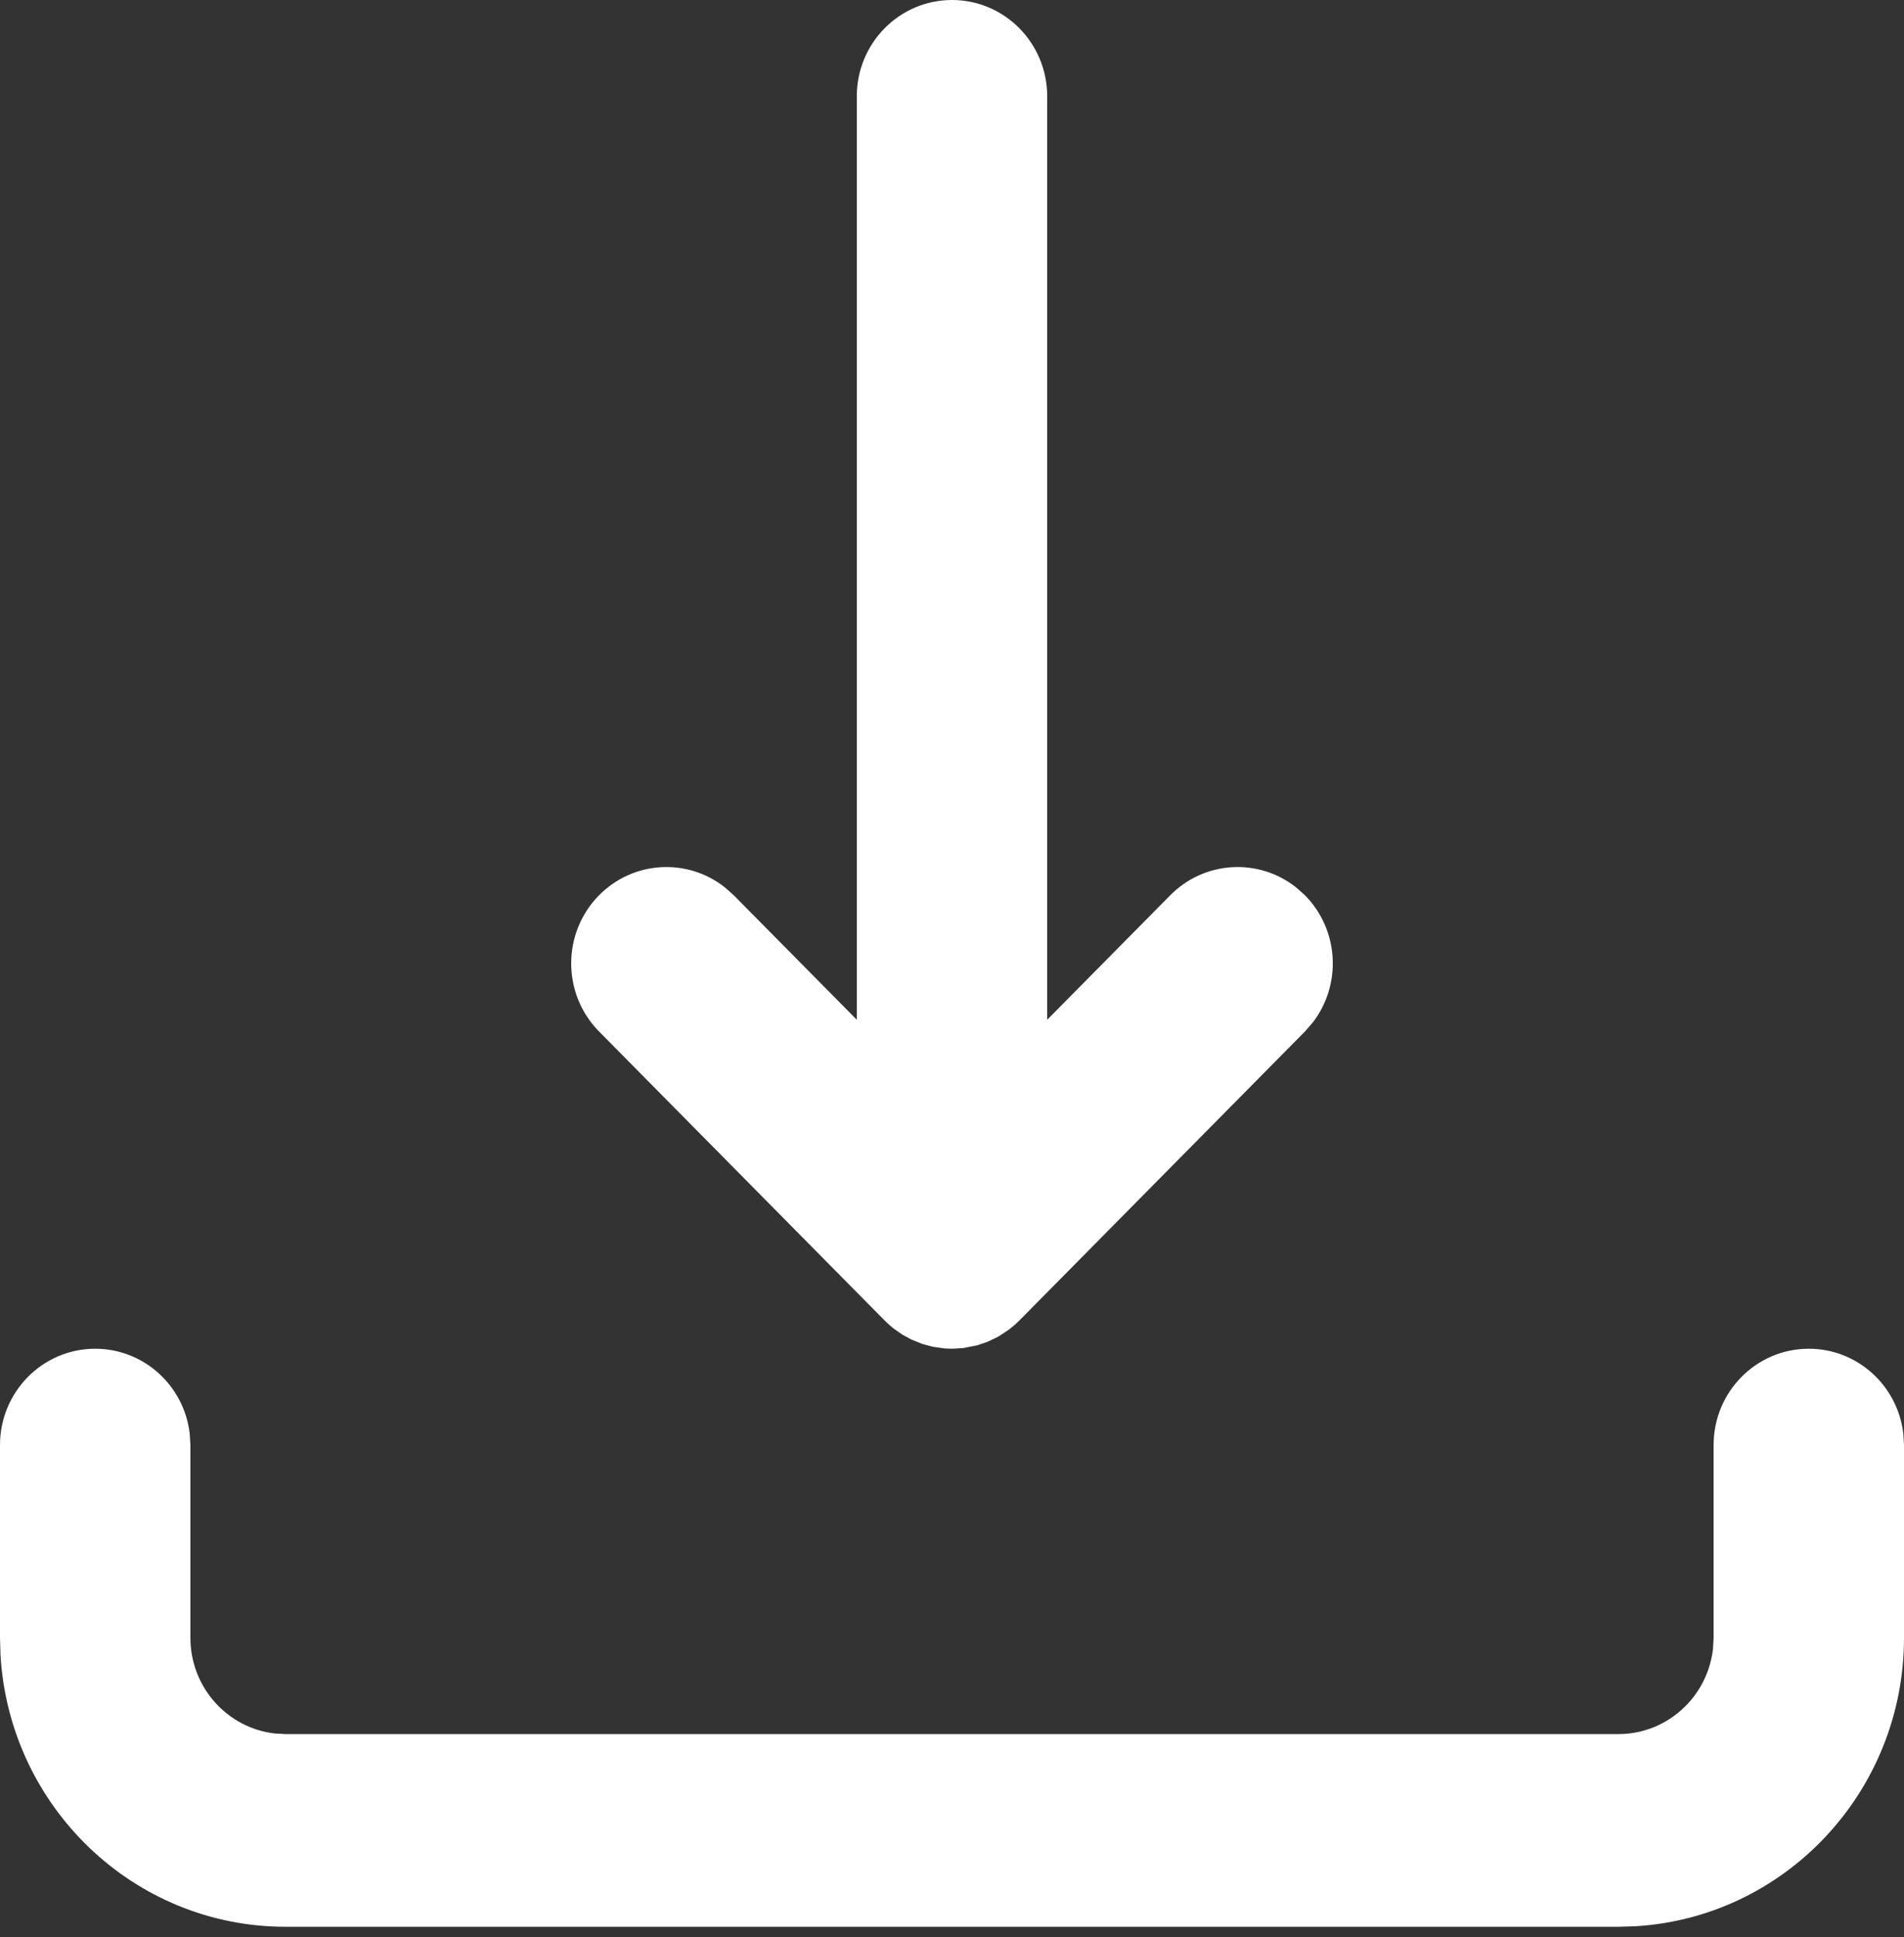 <svg width="58" height="59" viewBox="0 0 58 59" fill="none" xmlns="http://www.w3.org/2000/svg">
<rect x="0" y="0" width="58" height="59" fill="#333333" stroke="none"/>
<path fill-rule="evenodd" clip-rule="evenodd" d="M55.1 41.08C56.587 41.08 57.813 42.213 57.98 43.672L58 44.014V49.883C58 54.571 54.378 58.403 49.811 58.671L49.3 58.686H8.7C4.067 58.686 0.279 55.021 0.015 50.4L0 49.883V44.014C0 42.394 1.298 41.08 2.9 41.08C4.387 41.08 5.613 42.213 5.78 43.672L5.8 44.014V49.883C5.8 51.388 6.92 52.628 8.362 52.798L8.7 52.817H49.3C50.787 52.817 52.013 51.685 52.181 50.225L52.2 49.883V44.014C52.2 42.394 53.498 41.08 55.1 41.08ZM29 0C30.602 0 31.9 1.314 31.9 2.934V31.06L35.649 27.268C36.695 26.21 38.34 26.129 39.477 27.024L39.751 27.268C40.796 28.326 40.876 29.99 39.992 31.141L39.751 31.418L31.051 40.221L30.923 40.342L30.726 40.504L30.404 40.714L30.077 40.871L29.771 40.975L29.341 41.06L29 41.08L28.782 41.072L28.418 41.021L28.095 40.934L27.773 40.805L27.49 40.652L27.211 40.456C27.119 40.383 27.032 40.304 26.949 40.221L18.249 31.418C17.117 30.272 17.117 28.414 18.249 27.268C19.295 26.21 20.94 26.129 22.077 27.024L22.351 27.268L26.1 31.06V2.934C26.1 1.314 27.398 0 29 0Z" fill="white"/>
</svg>
